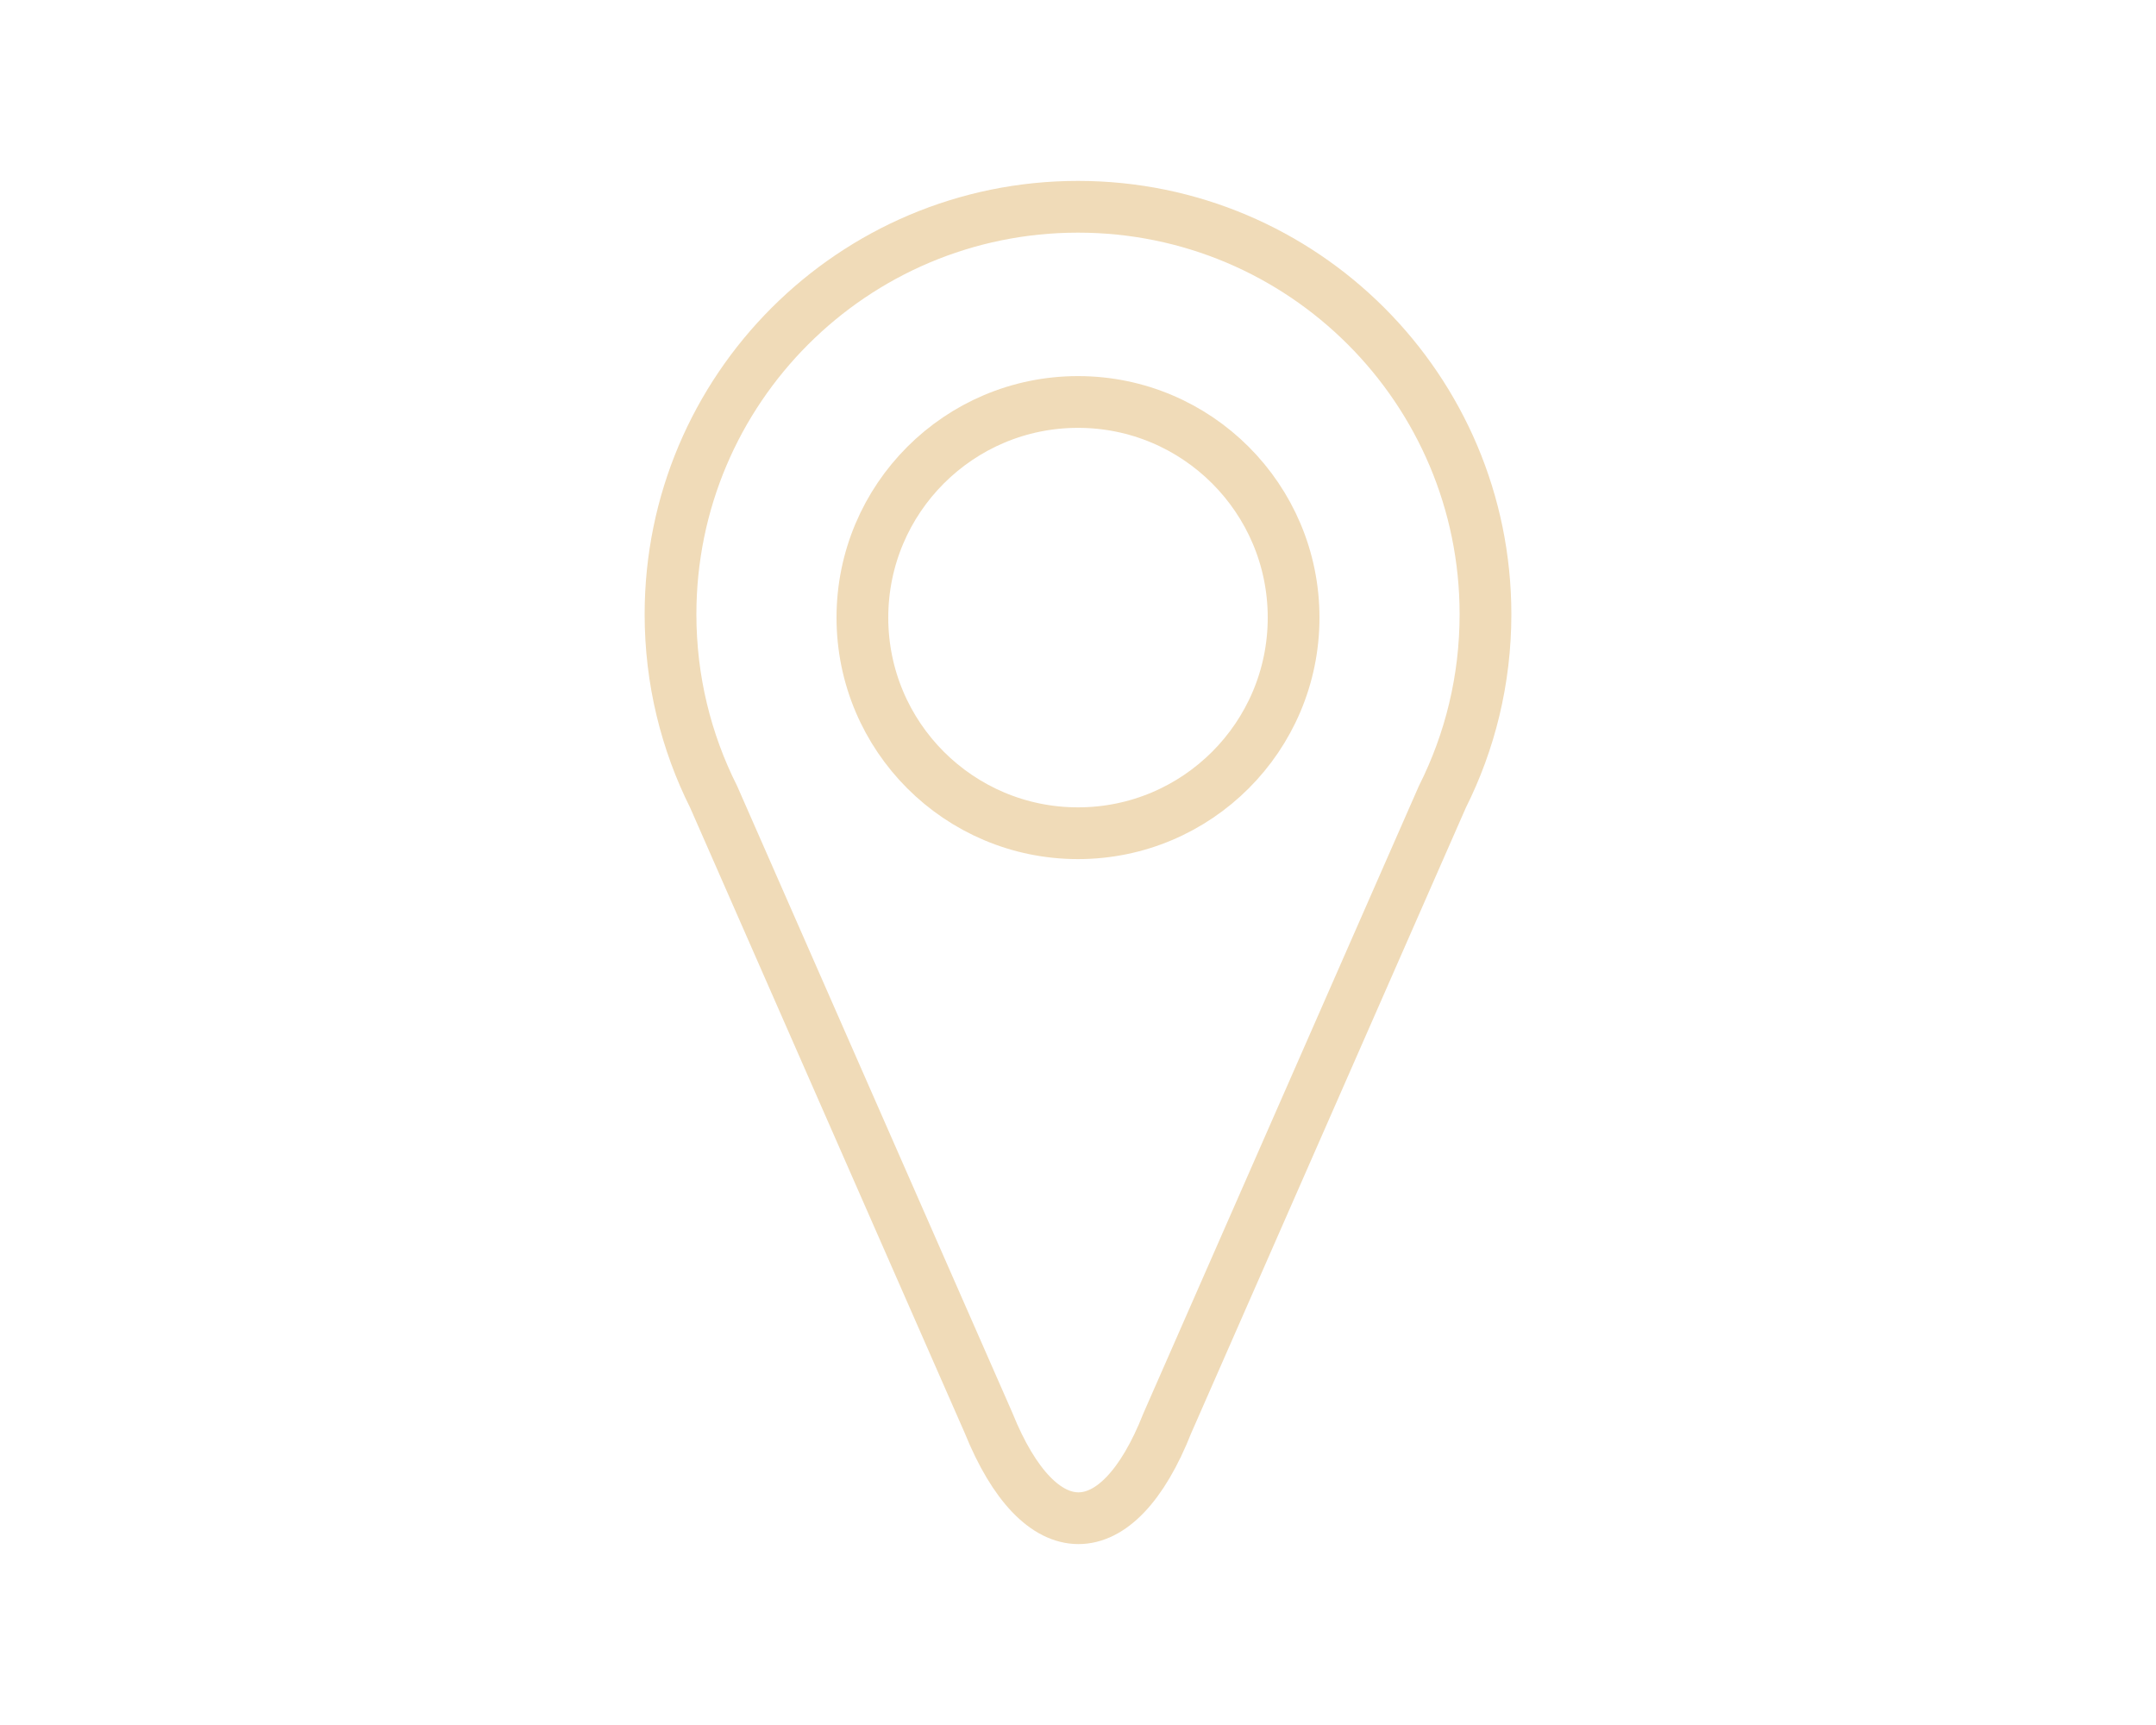 <?xml version="1.0" encoding="UTF-8"?>
<svg xmlns="http://www.w3.org/2000/svg" xml:space="preserve" width="125mm" height="100mm" style="shape-rendering:geometricPrecision; text-rendering:geometricPrecision; image-rendering:optimizeQuality; fill-rule:evenodd; clip-rule:evenodd" viewBox="0 0 125 100" xmlns:xlink="http://www.w3.org/1999/xlink">
 <defs>
  <style type="text/css">
   <![CDATA[
    .str0 {stroke:#F0DBB8;stroke-width:3;stroke-linecap:round;stroke-linejoin:round}
    .fil0 {fill:none}
   ]]>
  </style>
 </defs>
 <g id="Warstwa_x0020_1">
  <path id="_36050744" class="fil0 str0" d="M62.5 23.303c6.902,0 12.5,5.598 12.5,12.5 0,6.902 -5.598,12.5 -12.5,12.5 -6.902,0 -12.5,-5.598 -12.5,-12.5 0,-6.902 5.598,-12.5 12.5,-12.5z"/>
  <path id="_36050744_0" class="fil0 str0" d="M62.5 11.987c13.046,0 23.625,10.58 23.625,23.625 0,3.805 -0.901,7.399 -2.5,10.582 -5.315,12.103 -10.631,24.206 -15.946,36.309 -2.9,7.35 -7.394,7.35 -10.368,-0.023l-15.936 -36.286c-1.598,-3.184 -2.5,-6.778 -2.5,-10.582 0,-13.045 10.579,-23.625 23.625,-23.625z"/>
 </g>
</svg>
